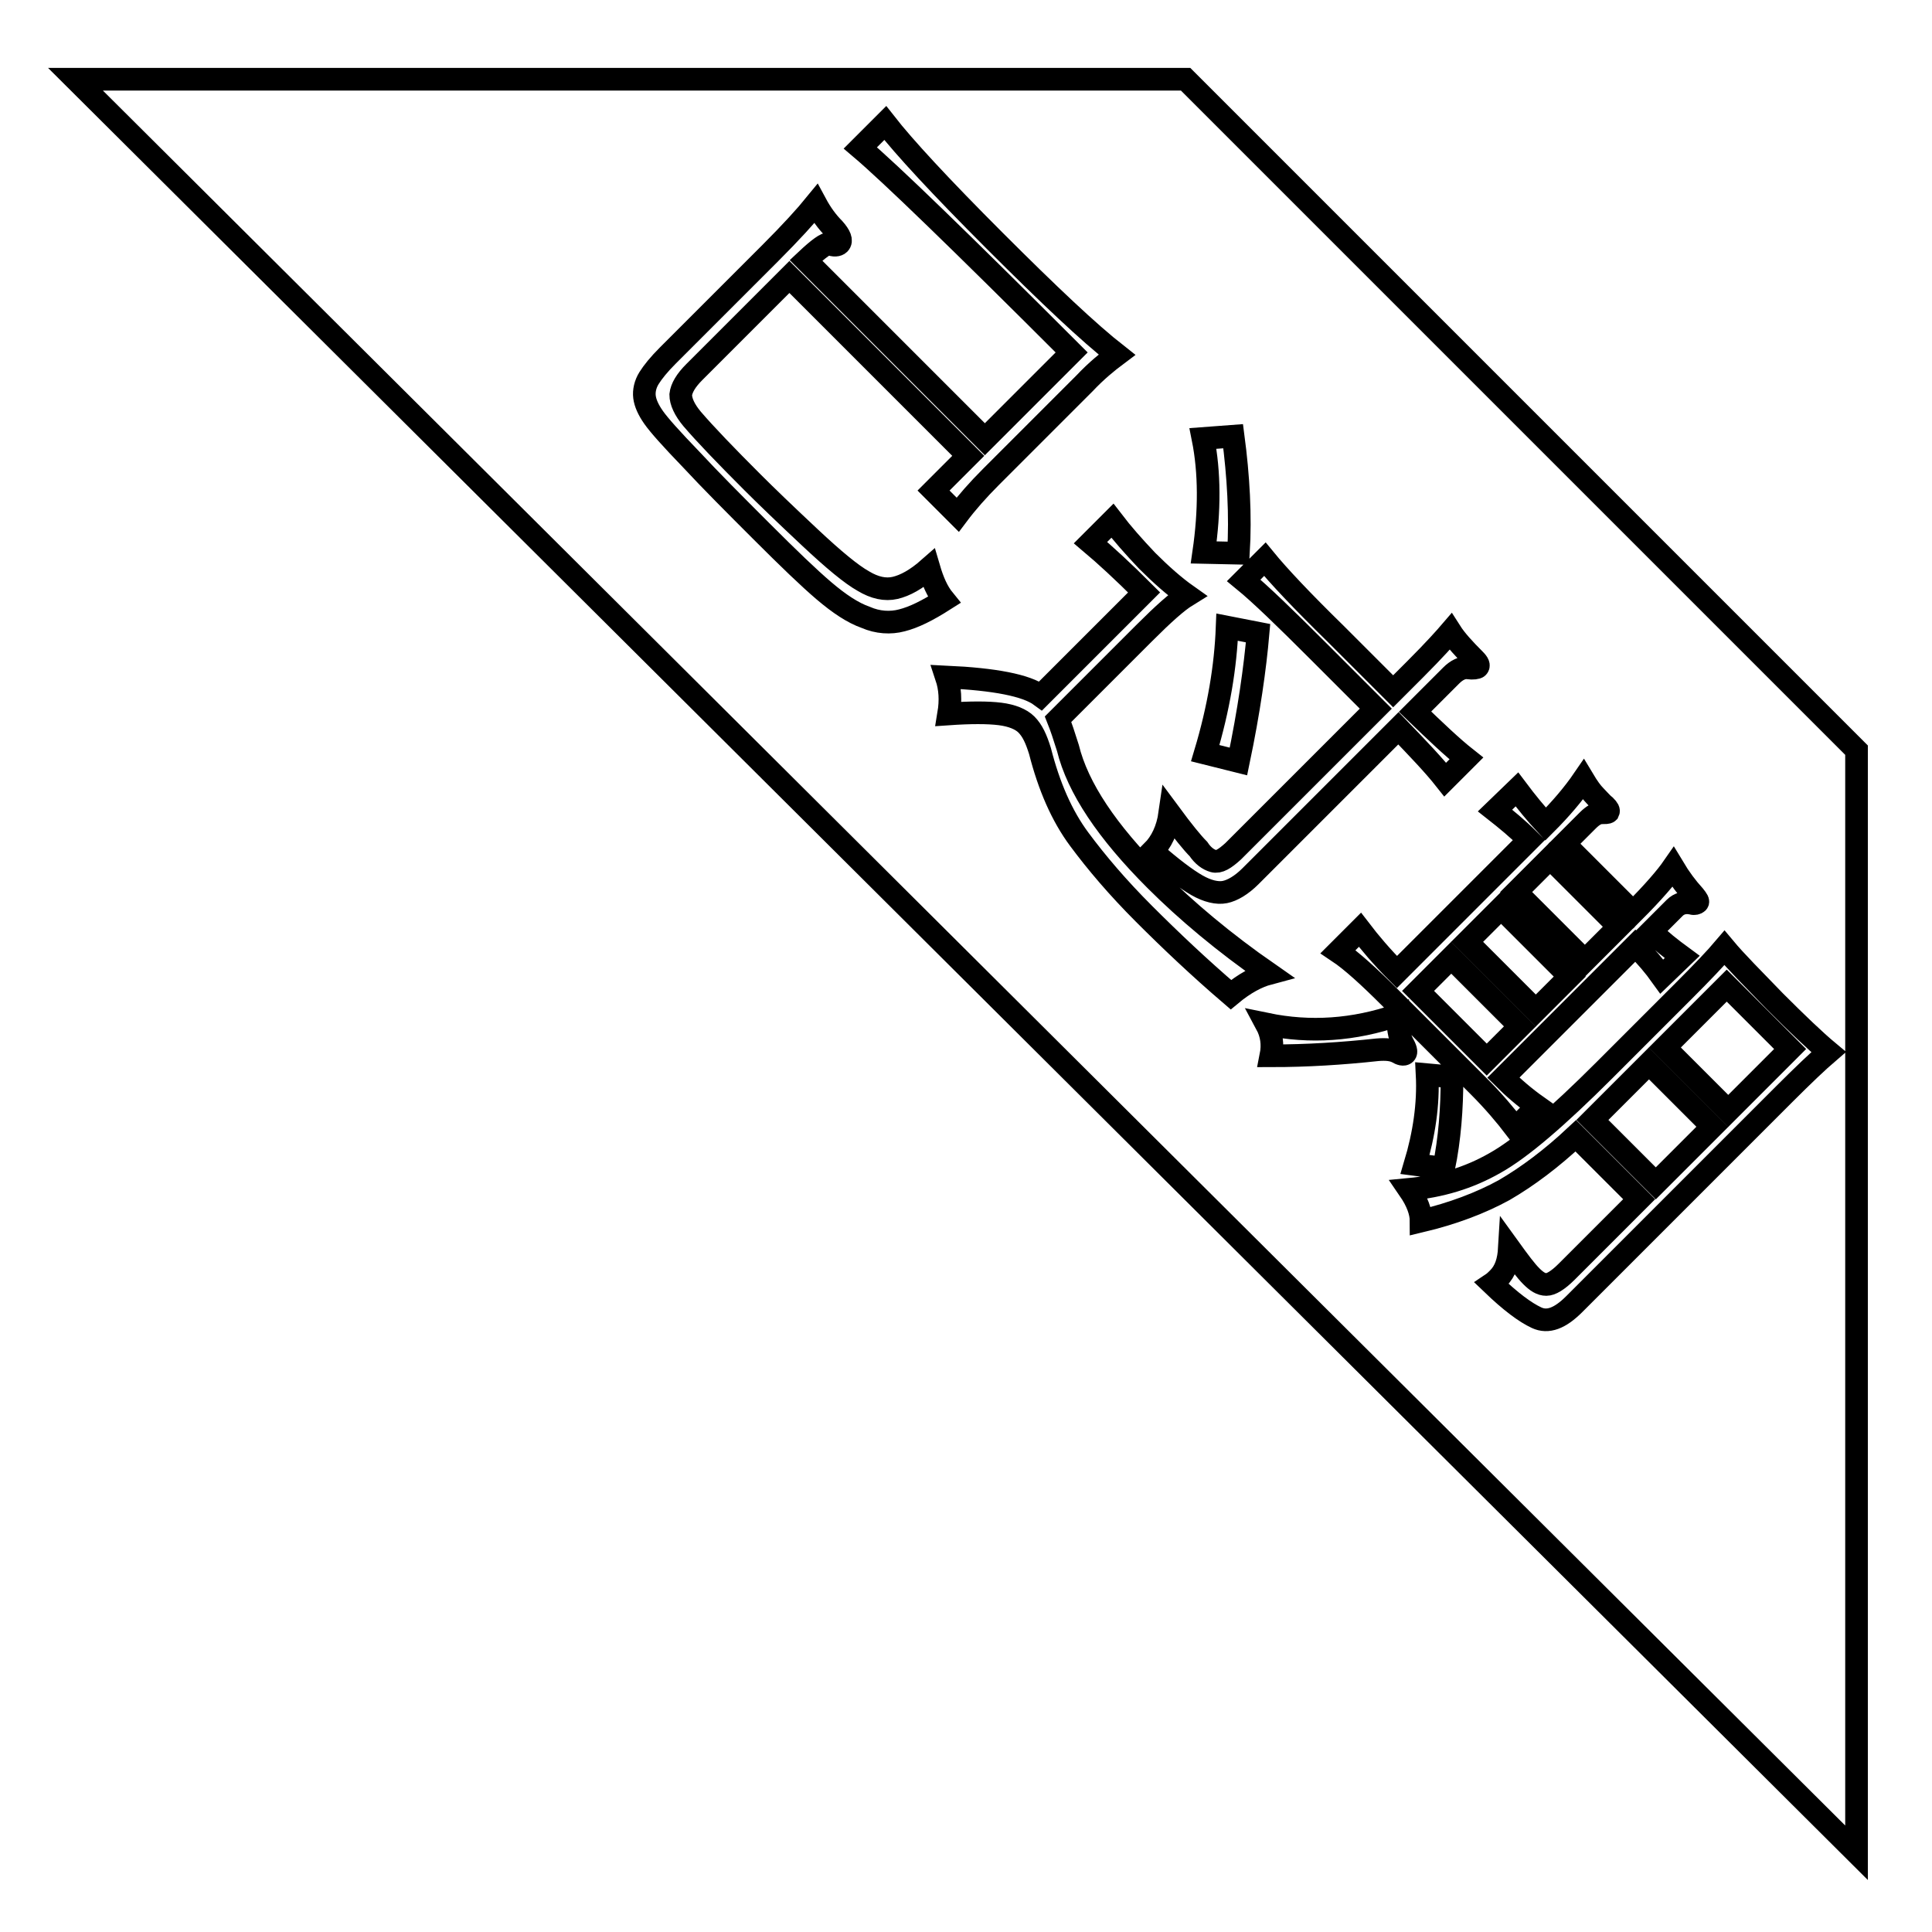 <?xml version="1.0" encoding="utf-8"?>
<!-- Svg Vector Icons : http://www.onlinewebfonts.com/icon -->
<!DOCTYPE svg PUBLIC "-//W3C//DTD SVG 1.1//EN" "http://www.w3.org/Graphics/SVG/1.1/DTD/svg11.dtd">
<svg version="1.1" xmlns="http://www.w3.org/2000/svg" xmlns:xlink="http://www.w3.org/1999/xlink" x="0px" y="0px" viewBox="0 0 256 256" enable-background="new 0 0 256 256" xml:space="preserve">
<g><g><path stroke-width="3" fill-opacity="0" stroke="#000000"  d="M219.4,156.8l-8.4-8.4l7.5-7.5l8.4,8.4L219.4,156.8z"/><path stroke-width="3" fill-opacity="0" stroke="#000000"  d="M203.5,133.9l-9.1-9.1l4.5-4.5l9.1,9.1L203.5,133.9z"/><path stroke-width="3" fill-opacity="0" stroke="#000000"  d="M197,140.4l-9.1-9.1l4.4-4.4l9.1,9.1L197,140.4z"/><path stroke-width="3" fill-opacity="0" stroke="#000000"  d="M157.1,10.5H10l236,235V99.4L157.1,10.5z M201,104.6c1.2,1.6,2.5,3.2,3.8,4.6c2-2,3.7-4,5-5.9c0.6,1,1.1,1.7,1.6,2.2c0.5,0.5,0.9,1,1.3,1.3c0.4,0.4,0.5,0.6,0.4,0.8c-0.1,0.1-0.4,0.1-0.9,0.1c-0.5,0-1.1,0.3-1.8,1l-3.1,3.1l9.1,9.1c2.7-2.7,4.4-4.7,5.3-6c0.9,1.5,1.8,2.7,2.8,3.8c0.4,0.5,0.6,0.8,0.4,0.9c-0.1,0.1-0.4,0.2-0.7,0.1c-0.9-0.2-1.7,0-2.3,0.6l-3.1,3.1c1.2,1.2,2.6,2.3,4.1,3.4l-2.7,2.6c-1-1.4-2.1-2.7-3.5-4.1l-17.5,17.5c1.3,1.3,2.8,2.6,4.5,3.8l-2.9,2.9c-1.3-1.7-2.9-3.6-4.9-5.6l-11.6-11.6c-2.9-2.9-5.2-5-7-6.2l2.9-2.9c1.3,1.7,2.9,3.6,4.9,5.6l17.5-17.5c-1.5-1.5-3.1-2.8-4.5-3.9L201,104.6z M189.1,142.4l3.3,0.3c0,4.2-0.3,8.2-1.1,12.1l-3.8-0.5C188.7,150.3,189.3,146.3,189.1,142.4z M163.4,57.8c0.7,5.3,1,10.5,0.7,15.5l-4.6-0.1c0.8-5.5,0.8-10.6-0.1-15.1L163.4,57.8z M166.7,83.9c-0.4,4.6-1.2,10.3-2.6,17l-4.4-1.1c1.8-6,2.7-11.5,2.9-16.7L166.7,83.9z M160.8,114.1c0.7,0.2,1.5-0.3,2.6-1.3l18.9-18.9l-7.6-7.6c-4.4-4.4-7.7-7.6-9.9-9.4l2.8-2.8c1.8,2.2,4.9,5.5,9.4,9.9l7.6,7.6l2.9-2.9c2.6-2.6,4.1-4.3,4.7-5c0.7,1.1,1.8,2.3,3.2,3.7c0.5,0.5,0.6,0.8,0.4,1c-0.1,0.1-0.6,0.2-1.3,0.1c-0.7-0.1-1.5,0.3-2.2,1l-4.8,4.8c2.7,2.6,4.9,4.7,6.8,6.2l-2.8,2.8c-1.5-1.9-3.6-4.1-6.2-6.8l-19.6,19.6c-1.2,1.2-2.4,1.9-3.4,2.1s-2.3-0.1-3.7-0.9c-1.4-0.8-3.4-2.3-5.9-4.5c1.2-1.2,2-2.9,2.3-5c1.7,2.3,3,3.9,3.8,4.7C159.4,113.4,160.1,113.9,160.8,114.1z M119.5,82.2c-1.5,0.4-3.2,0.3-4.8-0.4c-1.7-0.6-3.5-1.8-5.5-3.5c-2-1.7-4.7-4.3-8.3-7.9c-3.6-3.6-6.7-6.7-9.3-9.5c-2.7-2.8-4.3-4.6-5-5.6c-0.7-1-1.1-1.9-1.2-2.7c-0.1-0.8,0.1-1.7,0.6-2.5s1.3-1.8,2.5-3l13.6-13.6c2.7-2.7,4.7-4.9,6-6.5c0.7,1.3,1.5,2.4,2.4,3.3c0.8,0.9,1.1,1.6,0.7,2c-0.2,0.2-0.7,0.3-1.3,0c-0.4-0.1-1.4,0.6-3.1,2.2l23.7,23.7l11.5-11.5c-14.7-14.7-24.1-23.8-28-27.1l3.3-3.3c2.5,3.2,7.3,8.4,14.5,15.6c7.2,7.2,12.5,12.2,16.2,15.1c-1.2,0.9-2.7,2.1-4.3,3.8l-12.4,12.4c-1.7,1.7-3.2,3.4-4.4,5l-3.2-3.2l4.6-4.6l-23.7-23.7L92,49.3c-1.1,1.1-1.7,2.1-1.8,3c0,0.9,0.5,2,1.5,3.2c1.8,2.1,4.5,4.9,8,8.4c1.9,1.9,4.4,4.3,7.6,7.3c3.2,3,5.5,4.9,7.1,5.8c1.5,0.9,2.9,1.2,4.2,0.9c1.3-0.3,2.8-1.1,4.5-2.6c0.5,1.7,1.1,3.1,2,4.2C122.9,80.9,121.1,81.8,119.5,82.2z M151.6,121.1c-3.5-3.5-6.3-6.8-8.6-9.9s-4-7-5.2-11.7c-0.5-1.6-1-2.7-1.8-3.5c-0.7-0.7-1.9-1.2-3.5-1.4c-1.6-0.2-3.9-0.2-6.8,0c0.3-1.8,0.2-3.4-0.3-4.9c6.4,0.3,10.6,1.1,12.5,2.5l13.7-13.7c-2.8-2.8-5.2-5-7.1-6.6l2.9-2.9c1.3,1.7,2.8,3.4,4.6,5.3c1.8,1.8,3.6,3.4,5.3,4.6c-1.3,0.8-3.1,2.4-5.7,5l-11.4,11.4c0.4,1,0.8,2.2,1.3,3.8c1.3,5.3,5.2,11.1,11.6,17.5c4.1,4.1,9.1,8.3,15,12.4c-1.5,0.4-3.2,1.3-5,2.8C158.9,128.2,155.1,124.6,151.6,121.1z M186.2,139.6c-0.2,0.2-0.6,0.1-1.1-0.2c-0.6-0.3-1.4-0.4-2.6-0.3c-4.6,0.5-9.3,0.8-14.1,0.8c0.3-1.5,0.1-2.9-0.6-4.2c5.8,1.2,11.6,0.8,17.4-1.2c0,1.6,0.2,2.8,0.6,3.6C186.3,139,186.4,139.4,186.2,139.6z M236.4,145l-27.8,27.8c-1.9,1.9-3.5,2.5-5,1.8c-1.5-0.7-3.4-2.1-5.9-4.5c0.3-0.2,0.6-0.5,0.8-0.7c1-1,1.4-2.3,1.5-4c1.3,1.8,2.2,3,2.9,3.7c0.7,0.7,1.3,1.1,2,1.1c0.6,0,1.5-0.5,2.7-1.7l9.6-9.6l-8.4-8.4c-3.2,3-6.4,5.4-9.5,7.2c-3.1,1.7-6.8,3.1-11,4.1c0-1.2-0.5-2.6-1.6-4.2c4.2-0.4,7.9-1.5,11.4-3.5c3.4-1.9,8.2-6,14.5-12.3l10.4-10.4c2.6-2.6,4.4-4.5,5.5-5.8c1.5,1.8,3.8,4.1,6.7,7.1c2.9,2.9,5.3,5.2,7.1,6.7C240.9,140.6,239,142.4,236.4,145z"/><path stroke-width="3" fill-opacity="0" stroke="#000000"  d="M229,147.2l-8.4-8.4l8.2-8.2l8.4,8.4L229,147.2z"/><path stroke-width="3" fill-opacity="0" stroke="#000000"  d="M214.5,122.8l-4.5,4.5l-9.1-9.1l4.5-4.5L214.5,122.8z"/></g></g>
</svg>